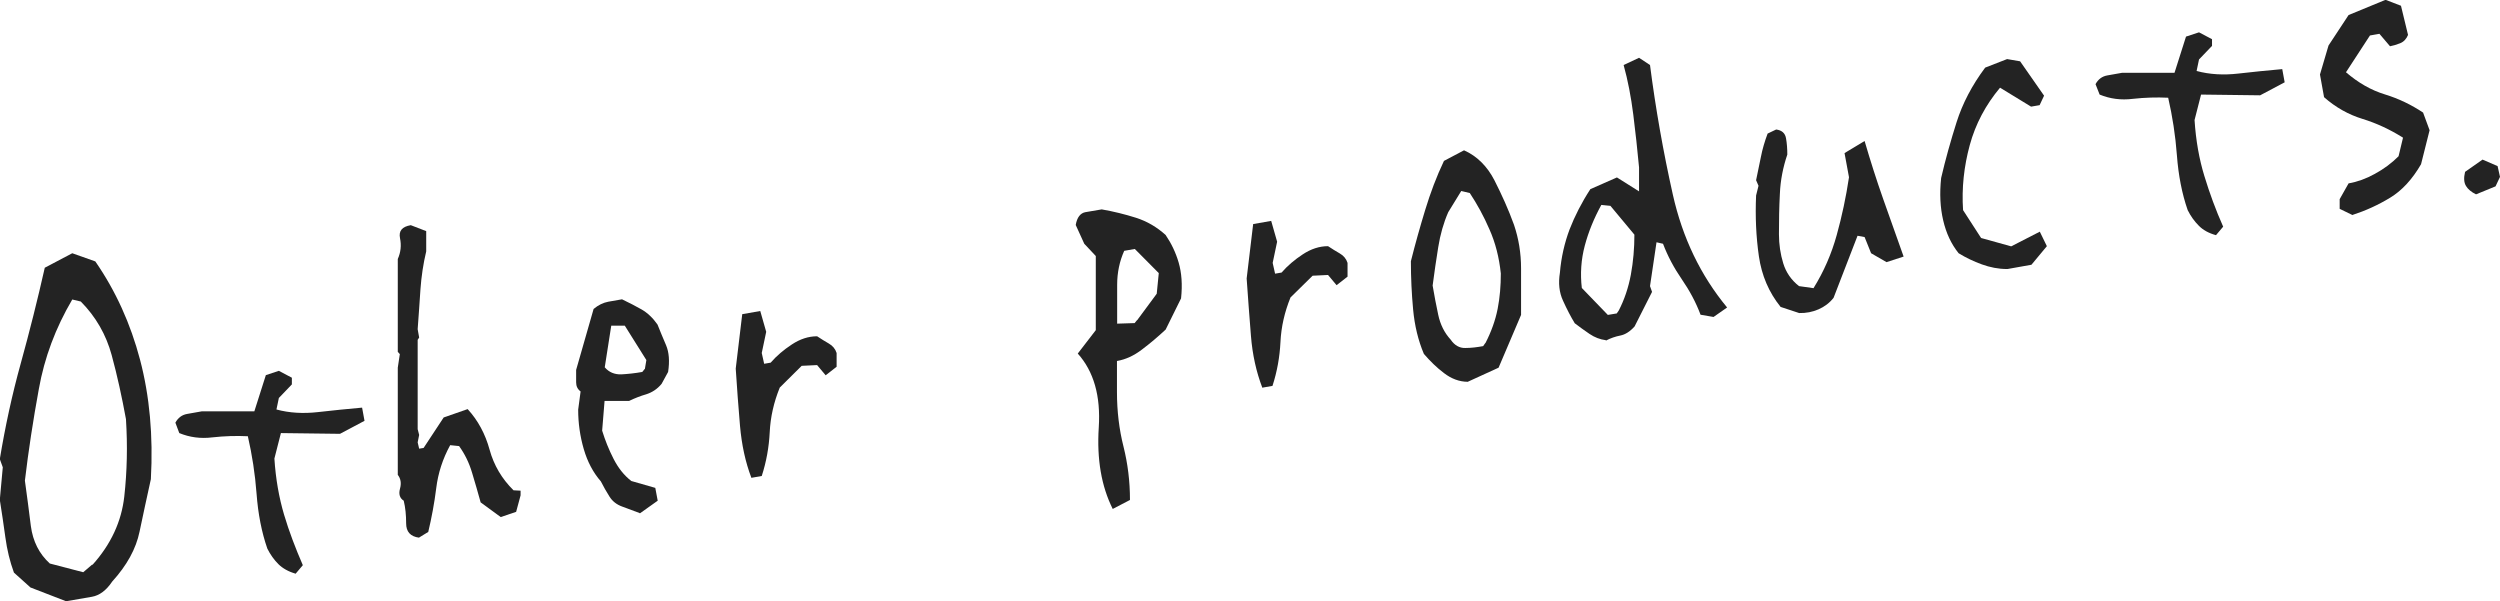 <?xml version="1.0" encoding="UTF-8"?>
<svg id="_レイヤー_1" data-name="レイヤー_1" xmlns="http://www.w3.org/2000/svg" version="1.1" viewBox="0 0 134.56 32.37">
  <!-- Generator: Adobe Illustrator 29.2.1, SVG Export Plug-In . SVG Version: 2.1.0 Build 116)  -->
  <defs>
    <style>
      .st0 {
        fill: #232323;
      }
    </style>
  </defs>
  <path class="st0" d="M3.58,32.37l-1.94-.75-.89-.8c-.22-.6-.37-1.23-.46-1.89-.09-.66-.19-1.33-.3-2.03l.16-1.75-.16-.44c.29-1.75.66-3.47,1.13-5.16.47-1.7.9-3.41,1.29-5.14l1.48-.78,1.24.44c1.1,1.59,1.9,3.36,2.41,5.3.51,1.94.71,4.08.58,6.42-.21.97-.42,1.91-.61,2.83-.19.92-.68,1.81-1.47,2.68-.32.48-.69.75-1.09.82-.4.07-.87.15-1.39.24ZM4.98,30.4c.99-1.1,1.56-2.33,1.71-3.68.15-1.35.18-2.73.09-4.16-.22-1.2-.47-2.35-.77-3.45-.3-1.1-.85-2.06-1.66-2.88l-.46-.11c-.9,1.53-1.5,3.13-1.8,4.82-.31,1.69-.56,3.33-.75,4.93.11.8.22,1.62.32,2.44.11.83.45,1.5,1.02,2.02l1.8.47.48-.41Z"/>
  <path class="st0" d="M15.92,30.88c-.39-.11-.71-.29-.94-.52-.23-.23-.43-.51-.59-.83-.31-.89-.5-1.88-.58-2.95-.08-1.07-.24-2.1-.47-3.1-.63-.03-1.26-.01-1.9.06-.64.08-1.23,0-1.79-.23l-.21-.56c.14-.26.35-.42.63-.47.28-.05.54-.1.79-.14h2.83s.62-1.95.62-1.95l.7-.23.7.37v.36l-.7.73-.13.62c.7.19,1.45.23,2.24.14.79-.09,1.58-.17,2.37-.24l.13.71-1.32.7-3.18-.04-.35,1.37c.07,1.1.25,2.11.52,3.02s.62,1.82,1.01,2.72l-.38.45Z"/>
  <path class="st0" d="M22.56,28.94c-.47-.06-.7-.32-.7-.77s-.04-.85-.13-1.22c-.22-.14-.28-.36-.2-.65.08-.29.04-.54-.12-.74v-5.77l.11-.73-.11-.12v-5c.16-.36.2-.73.12-1.12-.08-.39.11-.62.58-.7l.83.32v1.09c-.16.67-.26,1.35-.31,2.04s-.09,1.41-.15,2.15l.08.45-.08.12v4.81l.08.31-.08.4.08.34.24-.04,1.08-1.64,1.29-.45c.56.61.95,1.34,1.18,2.18.23.84.66,1.57,1.29,2.19l.38.02v.25l-.24.89-.83.28-1.08-.79c-.14-.52-.3-1.05-.46-1.59-.16-.54-.39-1.01-.7-1.44l-.48-.05c-.4.73-.65,1.5-.75,2.31s-.25,1.6-.43,2.36l-.49.3Z"/>
  <path class="st0" d="M34.44,27.62l-.94-.35c-.31-.11-.54-.29-.7-.55-.16-.25-.31-.52-.46-.81-.41-.47-.72-1.05-.92-1.74-.2-.69-.3-1.39-.3-2.12l.13-.98c-.16-.12-.24-.28-.24-.49v-.67l.94-3.28c.25-.21.52-.34.79-.39.28-.05.53-.09.74-.13.39.19.75.37,1.06.55.31.18.6.45.85.81.14.36.3.73.46,1.11.16.38.2.86.11,1.44l-.35.64c-.23.28-.51.46-.82.56-.31.09-.62.21-.93.36h-1.32s-.13,1.6-.13,1.6c.16.52.36,1.02.61,1.51s.56.89.96,1.2l1.29.37.13.69-.97.69ZM34.71,19.86l.08-.48-1.16-1.85h-.73s-.35,2.24-.35,2.24c.23.27.53.39.89.38.36-.02.74-.06,1.13-.13l.13-.16Z"/>
  <path class="st0" d="M40.44,25.71c-.32-.84-.52-1.77-.61-2.79s-.16-2.05-.23-3.08l.35-2.93.97-.17.32,1.12-.24,1.14.13.58.35-.06c.32-.37.7-.69,1.14-.98.44-.29.89-.44,1.36-.44.22.14.43.28.63.39.21.12.35.29.42.51v.74l-.59.46-.46-.55-.83.04-1.18,1.17c-.32.79-.5,1.58-.54,2.39-.04.81-.18,1.6-.43,2.37l-.57.1Z"/>
  <path class="st0" d="M59.89,27.39c-.61-1.22-.86-2.68-.75-4.38s-.27-3.02-1.13-3.98l.97-1.26v-3.99l-.62-.66-.46-1.01c.07-.41.25-.64.52-.69s.57-.1.88-.15c.63.11,1.24.26,1.84.45s1.14.51,1.6.93c.3.44.54.93.7,1.48.16.55.21,1.19.13,1.93l-.83,1.68c-.41.38-.83.74-1.27,1.07-.43.33-.88.54-1.35.62v1.67c0,1.04.12,2.02.35,2.93.23.92.35,1.87.35,2.88l-.94.49ZM61.21,17.23l1.05-1.42.11-1.11-1.29-1.3-.57.1c-.25.56-.38,1.17-.38,1.83v2.09l.94-.03.13-.16Z"/>
  <path class="st0" d="M67.94,20.86c-.32-.84-.53-1.77-.61-2.79s-.16-2.05-.23-3.08l.35-2.93.97-.17.32,1.12-.24,1.14.13.58.35-.06c.32-.37.7-.69,1.14-.98.44-.29.89-.44,1.36-.44.22.14.43.28.63.39.21.12.35.29.42.51v.74l-.59.46-.46-.55-.83.04-1.19,1.17c-.32.79-.5,1.58-.54,2.39-.04.81-.18,1.6-.43,2.37l-.57.1Z"/>
  <path class="st0" d="M79.01,20.55c-.47,0-.9-.17-1.29-.47-.4-.3-.75-.65-1.08-1.03-.31-.73-.5-1.53-.58-2.39-.08-.86-.12-1.73-.12-2.6.23-.92.49-1.84.77-2.76.28-.92.61-1.8,1.01-2.64l1.08-.57c.7.31,1.25.86,1.64,1.62.39.77.75,1.56,1.05,2.39.25.74.38,1.52.38,2.35v2.5l-1.21,2.84-1.64.75ZM79.95,18.47c.32-.62.54-1.24.66-1.85.12-.61.17-1.25.17-1.9-.09-.86-.29-1.65-.61-2.37-.31-.72-.67-1.37-1.06-1.96l-.46-.11-.7,1.14c-.25.57-.43,1.2-.54,1.89-.11.68-.21,1.37-.3,2.06.09.53.19,1.06.3,1.57.11.52.33.97.67,1.34.21.31.48.46.79.45.31,0,.63-.04.96-.1l.11-.16Z"/>
  <path class="st0" d="M86.43,18.31c-.31-.04-.6-.15-.88-.34s-.54-.38-.79-.57c-.22-.36-.43-.77-.63-1.21-.21-.45-.26-.95-.17-1.51.07-.83.25-1.61.52-2.33.28-.72.65-1.45,1.12-2.17l1.43-.63,1.19.75v-1.29c-.09-.95-.19-1.9-.31-2.84-.12-.95-.29-1.84-.52-2.67l.83-.39.59.39c.3,2.33.71,4.66,1.23,6.98s1.49,4.34,2.92,6.07l-.73.51-.7-.12c-.25-.67-.59-1.3-1.01-1.91-.42-.61-.76-1.25-1.01-1.91l-.35-.08-.35,2.36.11.31-.94,1.86c-.25.28-.51.44-.77.49-.26.05-.52.14-.77.27ZM87.13,16.71c.3-.58.52-1.23.65-1.93.13-.71.19-1.42.19-2.15l-1.29-1.55-.49-.05c-.39.71-.69,1.44-.89,2.19-.2.75-.25,1.52-.16,2.28l1.4,1.45.48-.08.11-.16Z"/>
  <path class="st0" d="M96.81,16.84l-.97-.32c-.63-.78-1.02-1.69-1.17-2.73-.15-1.04-.2-2.13-.15-3.27l.13-.52-.13-.3c.09-.43.18-.86.26-1.26.08-.41.2-.82.36-1.25l.46-.22c.3.04.48.19.53.47s.07.57.07.88c-.23.68-.37,1.38-.4,2.11-.04.73-.05,1.45-.05,2.18,0,.55.08,1.07.23,1.56.15.49.43.9.85,1.23l.78.11c.56-.9.97-1.85,1.25-2.86.28-1.01.5-2.04.66-3.11l-.24-1.3,1.08-.65c.31,1.06.64,2.1,1,3.12.36,1.02.73,2.05,1.1,3.1l-.92.3-.83-.48-.35-.87-.38-.07-1.29,3.34c-.22.28-.49.48-.81.62-.32.14-.67.21-1.05.2Z"/>
  <path class="st0" d="M108.03,14.48c-.47,0-.92-.09-1.36-.25-.44-.16-.86-.36-1.25-.6-.4-.5-.67-1.08-.83-1.77-.16-.68-.2-1.44-.11-2.28.23-.99.51-1.99.83-3s.83-1.99,1.54-2.94l1.18-.46.7.12,1.29,1.85-.24.51-.46.08-1.67-1.02c-.77.92-1.32,1.95-1.63,3.09-.31,1.14-.44,2.31-.36,3.5l.97,1.5,1.62.45,1.54-.79.38.78-.83,1-1.29.23Z"/>
  <path class="st0" d="M119.28,12.66c-.4-.11-.71-.28-.94-.52-.23-.23-.43-.51-.59-.83-.31-.89-.5-1.88-.58-2.95-.08-1.07-.24-2.1-.47-3.1-.63-.03-1.26-.01-1.9.06-.64.08-1.23,0-1.79-.23l-.22-.56c.14-.26.35-.42.63-.47.28-.05.54-.1.79-.14h2.83s.62-1.95.62-1.95l.7-.23.7.37v.36l-.7.73-.13.62c.7.19,1.45.23,2.24.14s1.58-.17,2.37-.24l.13.71-1.32.7-3.18-.04-.35,1.37c.07,1.1.25,2.11.53,3.02.28.92.61,1.82,1.01,2.72l-.38.45Z"/>
  <path class="st0" d="M126.63,11.58l-.7-.34v-.52l.48-.85c.47-.08.94-.25,1.41-.51.48-.26.9-.57,1.28-.95l.24-1c-.7-.44-1.43-.78-2.18-1.01s-1.45-.62-2.07-1.17l-.22-1.22.46-1.56,1.08-1.64,1.99-.82.83.32.38,1.57c-.09.22-.23.37-.43.45-.2.08-.38.13-.54.16l-.57-.67-.51.09-1.29,1.98c.65.56,1.34.96,2.09,1.19.75.23,1.43.56,2.06.98l.35.95-.46,1.83c-.47.81-1.02,1.41-1.66,1.8-.64.39-1.32.7-2.03.93Z"/>
  <path class="st0" d="M133.27,10.46c-.25-.12-.43-.27-.54-.45-.11-.18-.13-.43-.05-.76l.94-.66.81.35.13.58-.24.51-1.05.43Z"/>
</svg>